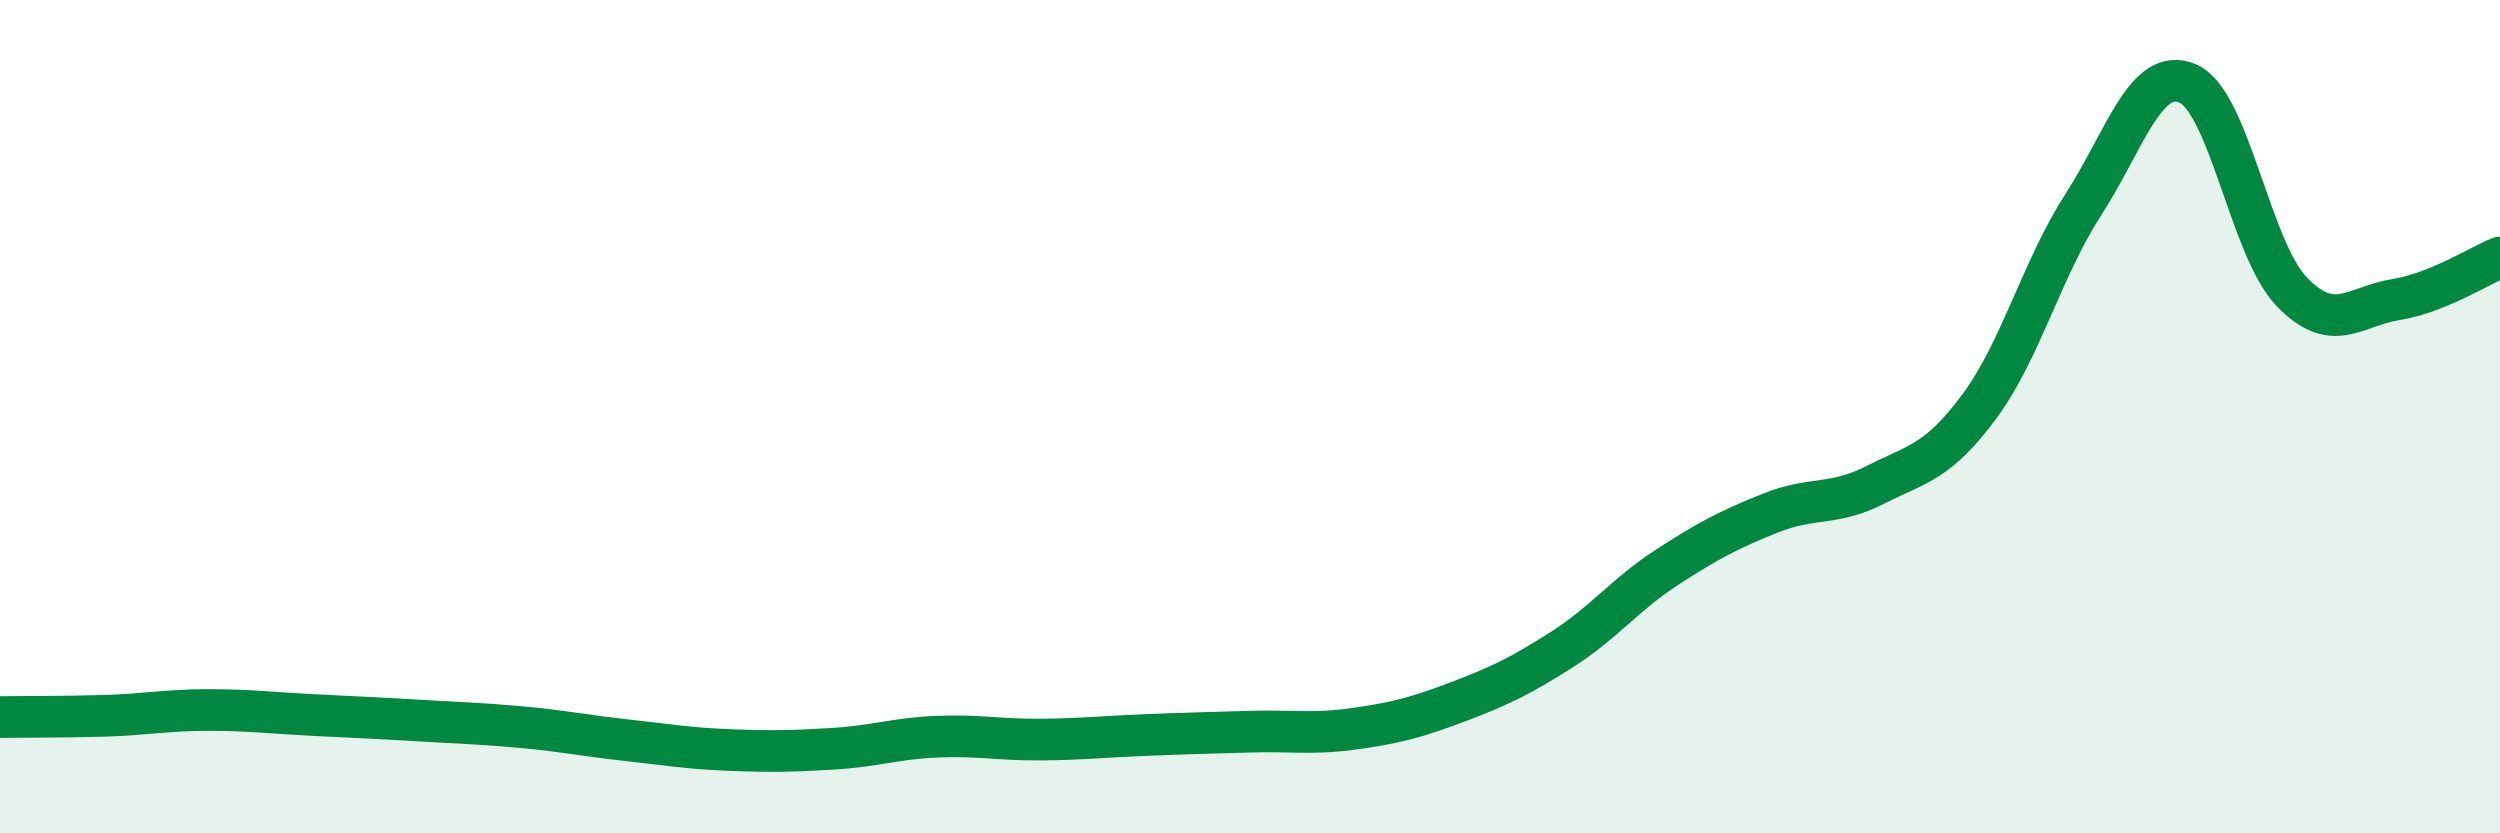 
    <svg width="60" height="20" viewBox="0 0 60 20" xmlns="http://www.w3.org/2000/svg">
      <path
        d="M 0,17.21 C 0.5,17.2 1.5,17.21 2.5,17.18 C 3.5,17.15 4,17.04 5,17.04 C 6,17.04 6.5,17.11 7.5,17.16 C 8.5,17.21 9,17.23 10,17.29 C 11,17.35 11.5,17.36 12.5,17.45 C 13.5,17.54 14,17.65 15,17.76 C 16,17.87 16.5,17.96 17.5,18 C 18.5,18.04 19,18.03 20,17.97 C 21,17.91 21.5,17.72 22.5,17.68 C 23.5,17.64 24,17.76 25,17.75 C 26,17.74 26.5,17.68 27.5,17.64 C 28.5,17.6 29,17.59 30,17.56 C 31,17.53 31.5,17.63 32.5,17.49 C 33.5,17.35 34,17.22 35,16.84 C 36,16.46 36.5,16.22 37.5,15.58 C 38.5,14.94 39,14.27 40,13.62 C 41,12.97 41.5,12.71 42.5,12.31 C 43.5,11.91 44,12.15 45,11.64 C 46,11.13 46.5,11.11 47.5,9.76 C 48.5,8.41 49,6.46 50,4.91 C 51,3.36 51.5,1.58 52.5,2 C 53.5,2.42 54,5.96 55,7 C 56,8.04 56.5,7.35 57.5,7.19 C 58.5,7.03 59.5,6.38 60,6.18L60 20L0 20Z"
        fill="#008740"
        opacity="0.1"
        stroke-linecap="round"
        stroke-linejoin="round"
      />
      <path
        d="M 0,17.21 C 0.5,17.2 1.5,17.21 2.5,17.18 C 3.5,17.15 4,17.04 5,17.04 C 6,17.04 6.5,17.11 7.5,17.16 C 8.5,17.21 9,17.23 10,17.29 C 11,17.35 11.5,17.36 12.5,17.45 C 13.5,17.54 14,17.65 15,17.76 C 16,17.87 16.5,17.96 17.5,18 C 18.5,18.04 19,18.03 20,17.97 C 21,17.91 21.5,17.72 22.5,17.68 C 23.5,17.64 24,17.76 25,17.75 C 26,17.74 26.5,17.68 27.5,17.64 C 28.5,17.6 29,17.59 30,17.56 C 31,17.53 31.5,17.63 32.5,17.49 C 33.5,17.35 34,17.22 35,16.84 C 36,16.46 36.5,16.22 37.5,15.58 C 38.5,14.94 39,14.27 40,13.62 C 41,12.97 41.5,12.71 42.5,12.31 C 43.5,11.91 44,12.15 45,11.64 C 46,11.13 46.5,11.11 47.5,9.76 C 48.5,8.41 49,6.46 50,4.91 C 51,3.36 51.5,1.58 52.5,2 C 53.5,2.42 54,5.96 55,7 C 56,8.04 56.5,7.35 57.5,7.19 C 58.5,7.03 59.5,6.38 60,6.18"
        stroke="#008740"
        stroke-width="1"
        fill="none"
        stroke-linecap="round"
        stroke-linejoin="round"
      />
    </svg>
  